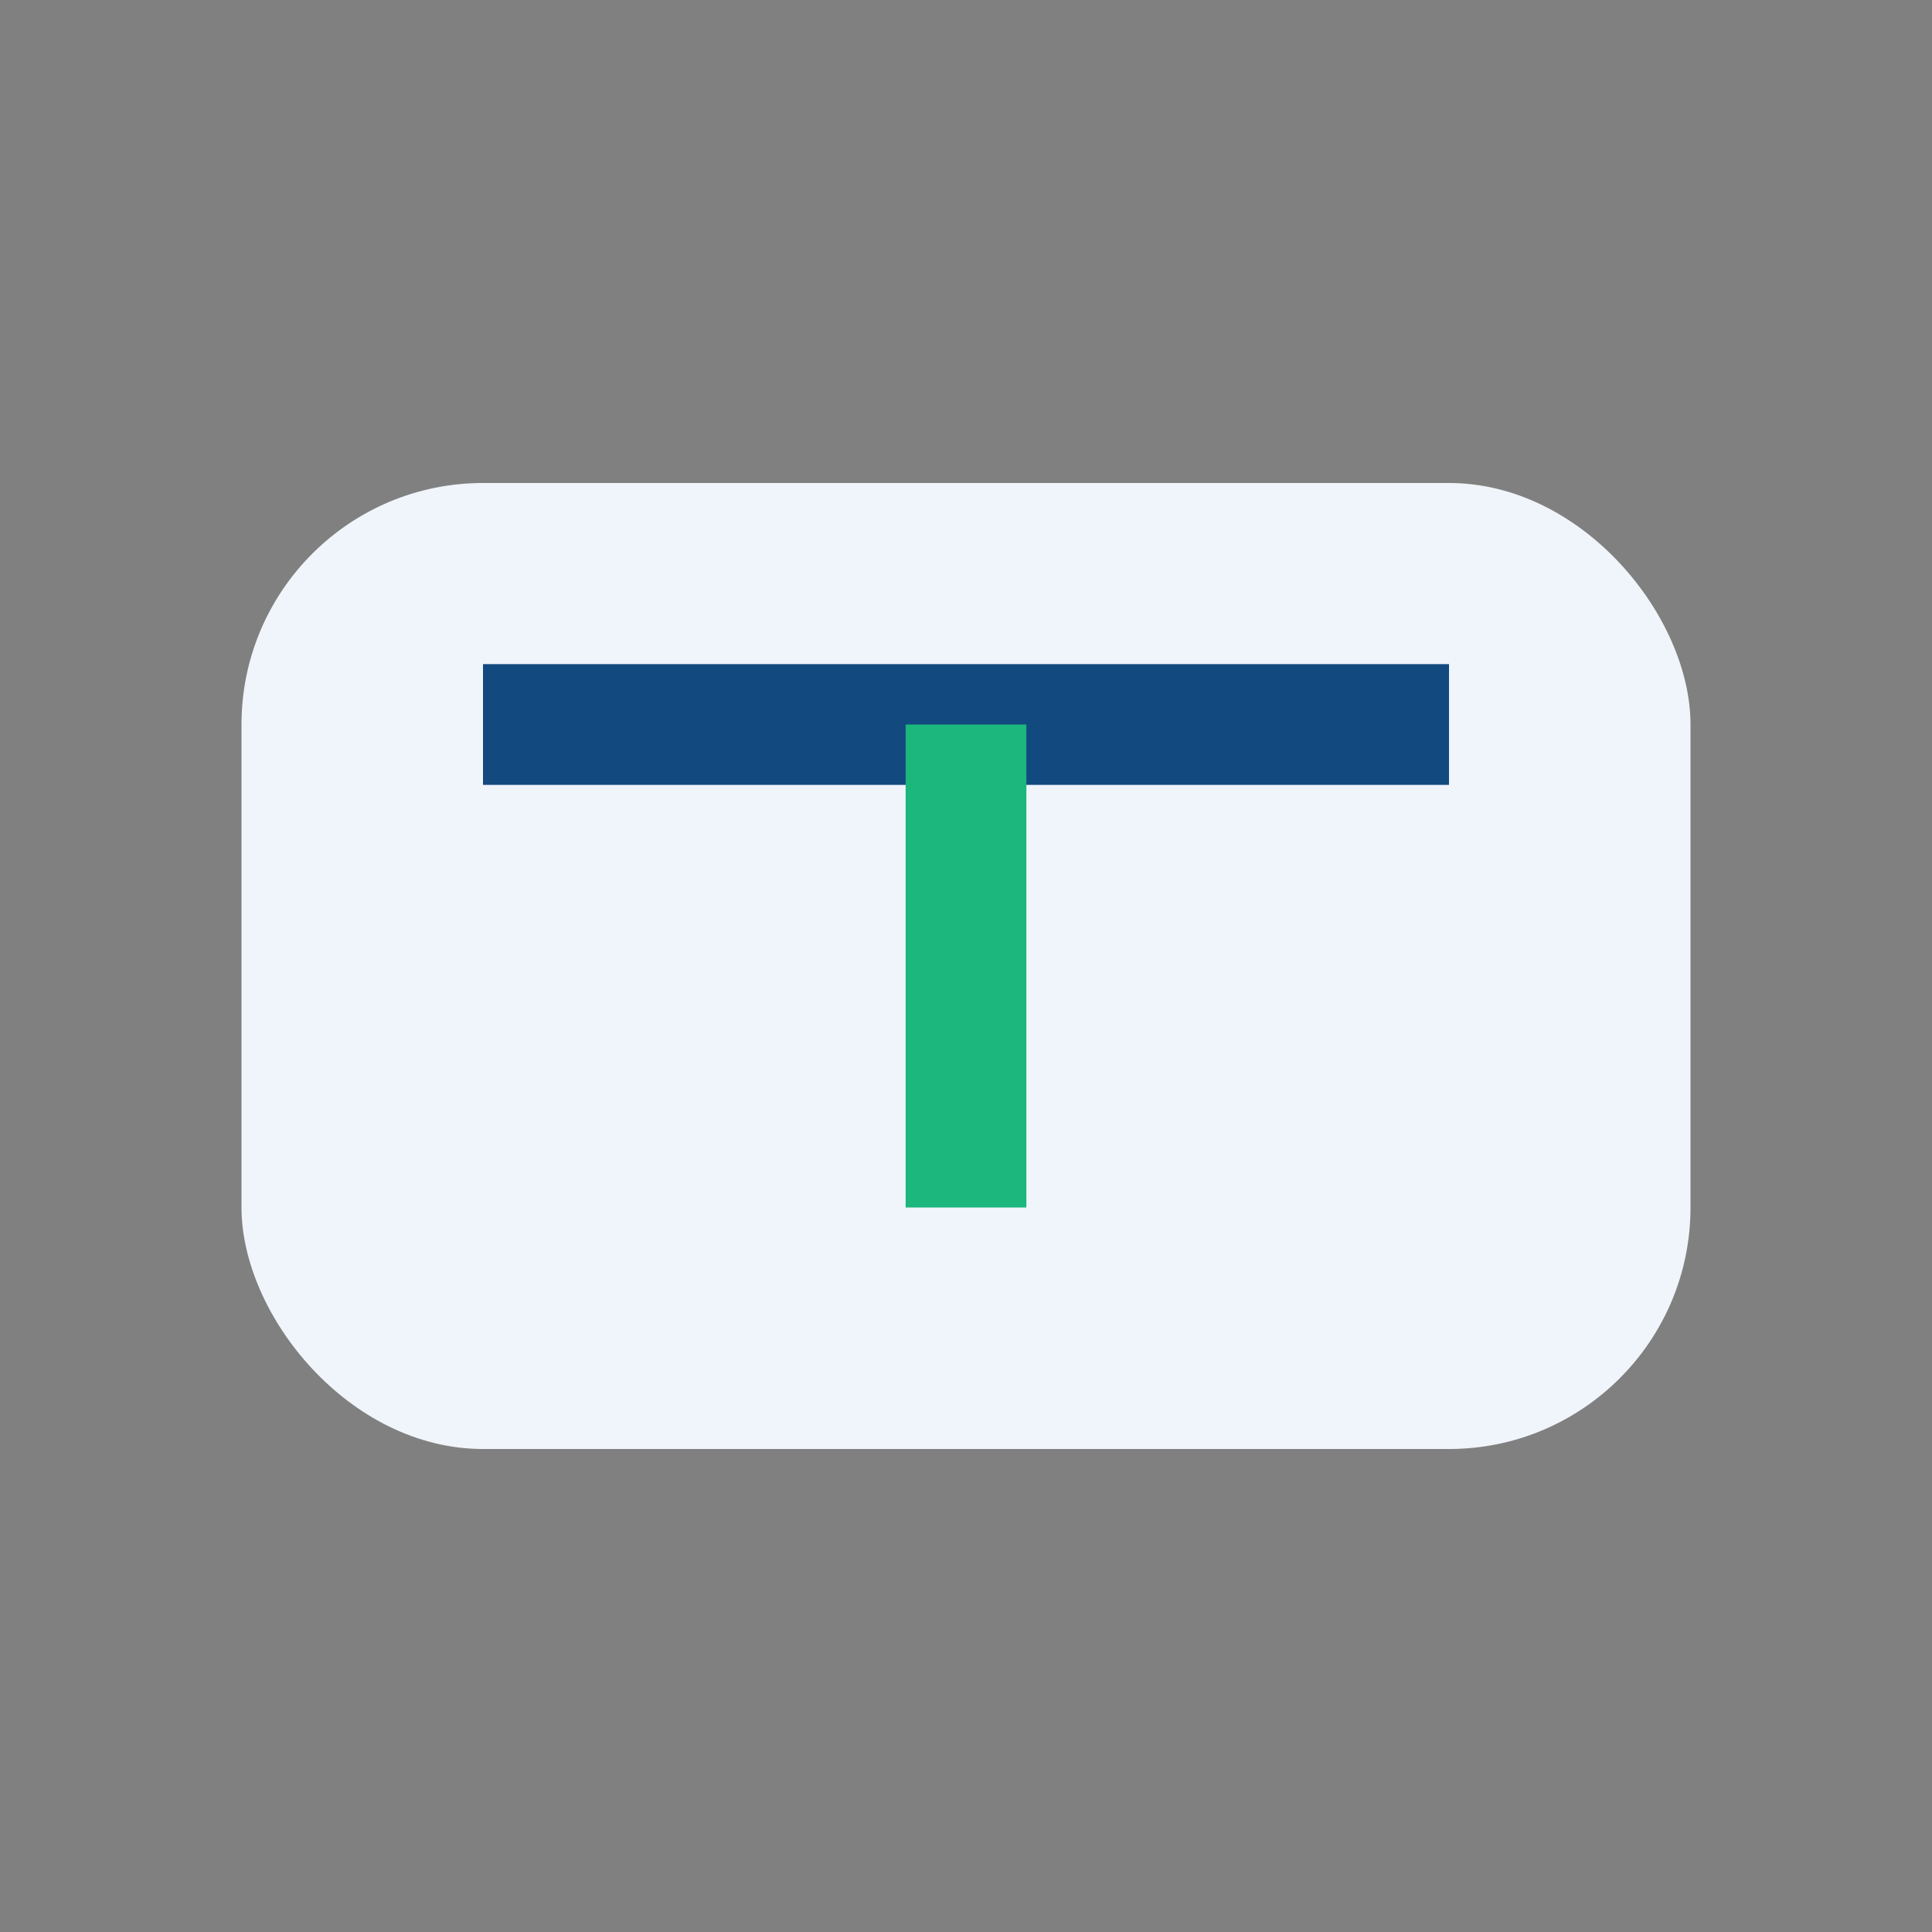 <?xml version="1.0" encoding="UTF-8"?>
<svg xmlns="http://www.w3.org/2000/svg" width="32" height="32" viewBox="0 0 32 32"><rect x="0" y="0" width="32" height="32" fill="#808080" stroke="none"/><rect x="4" y="8" width="24" height="16" rx="4" fill="#F0F5FB"/><path d="M8 12h16" stroke="#12497F" stroke-width="2"/><path d="M16 12v8" stroke="#1BB77C" stroke-width="2"/></svg>